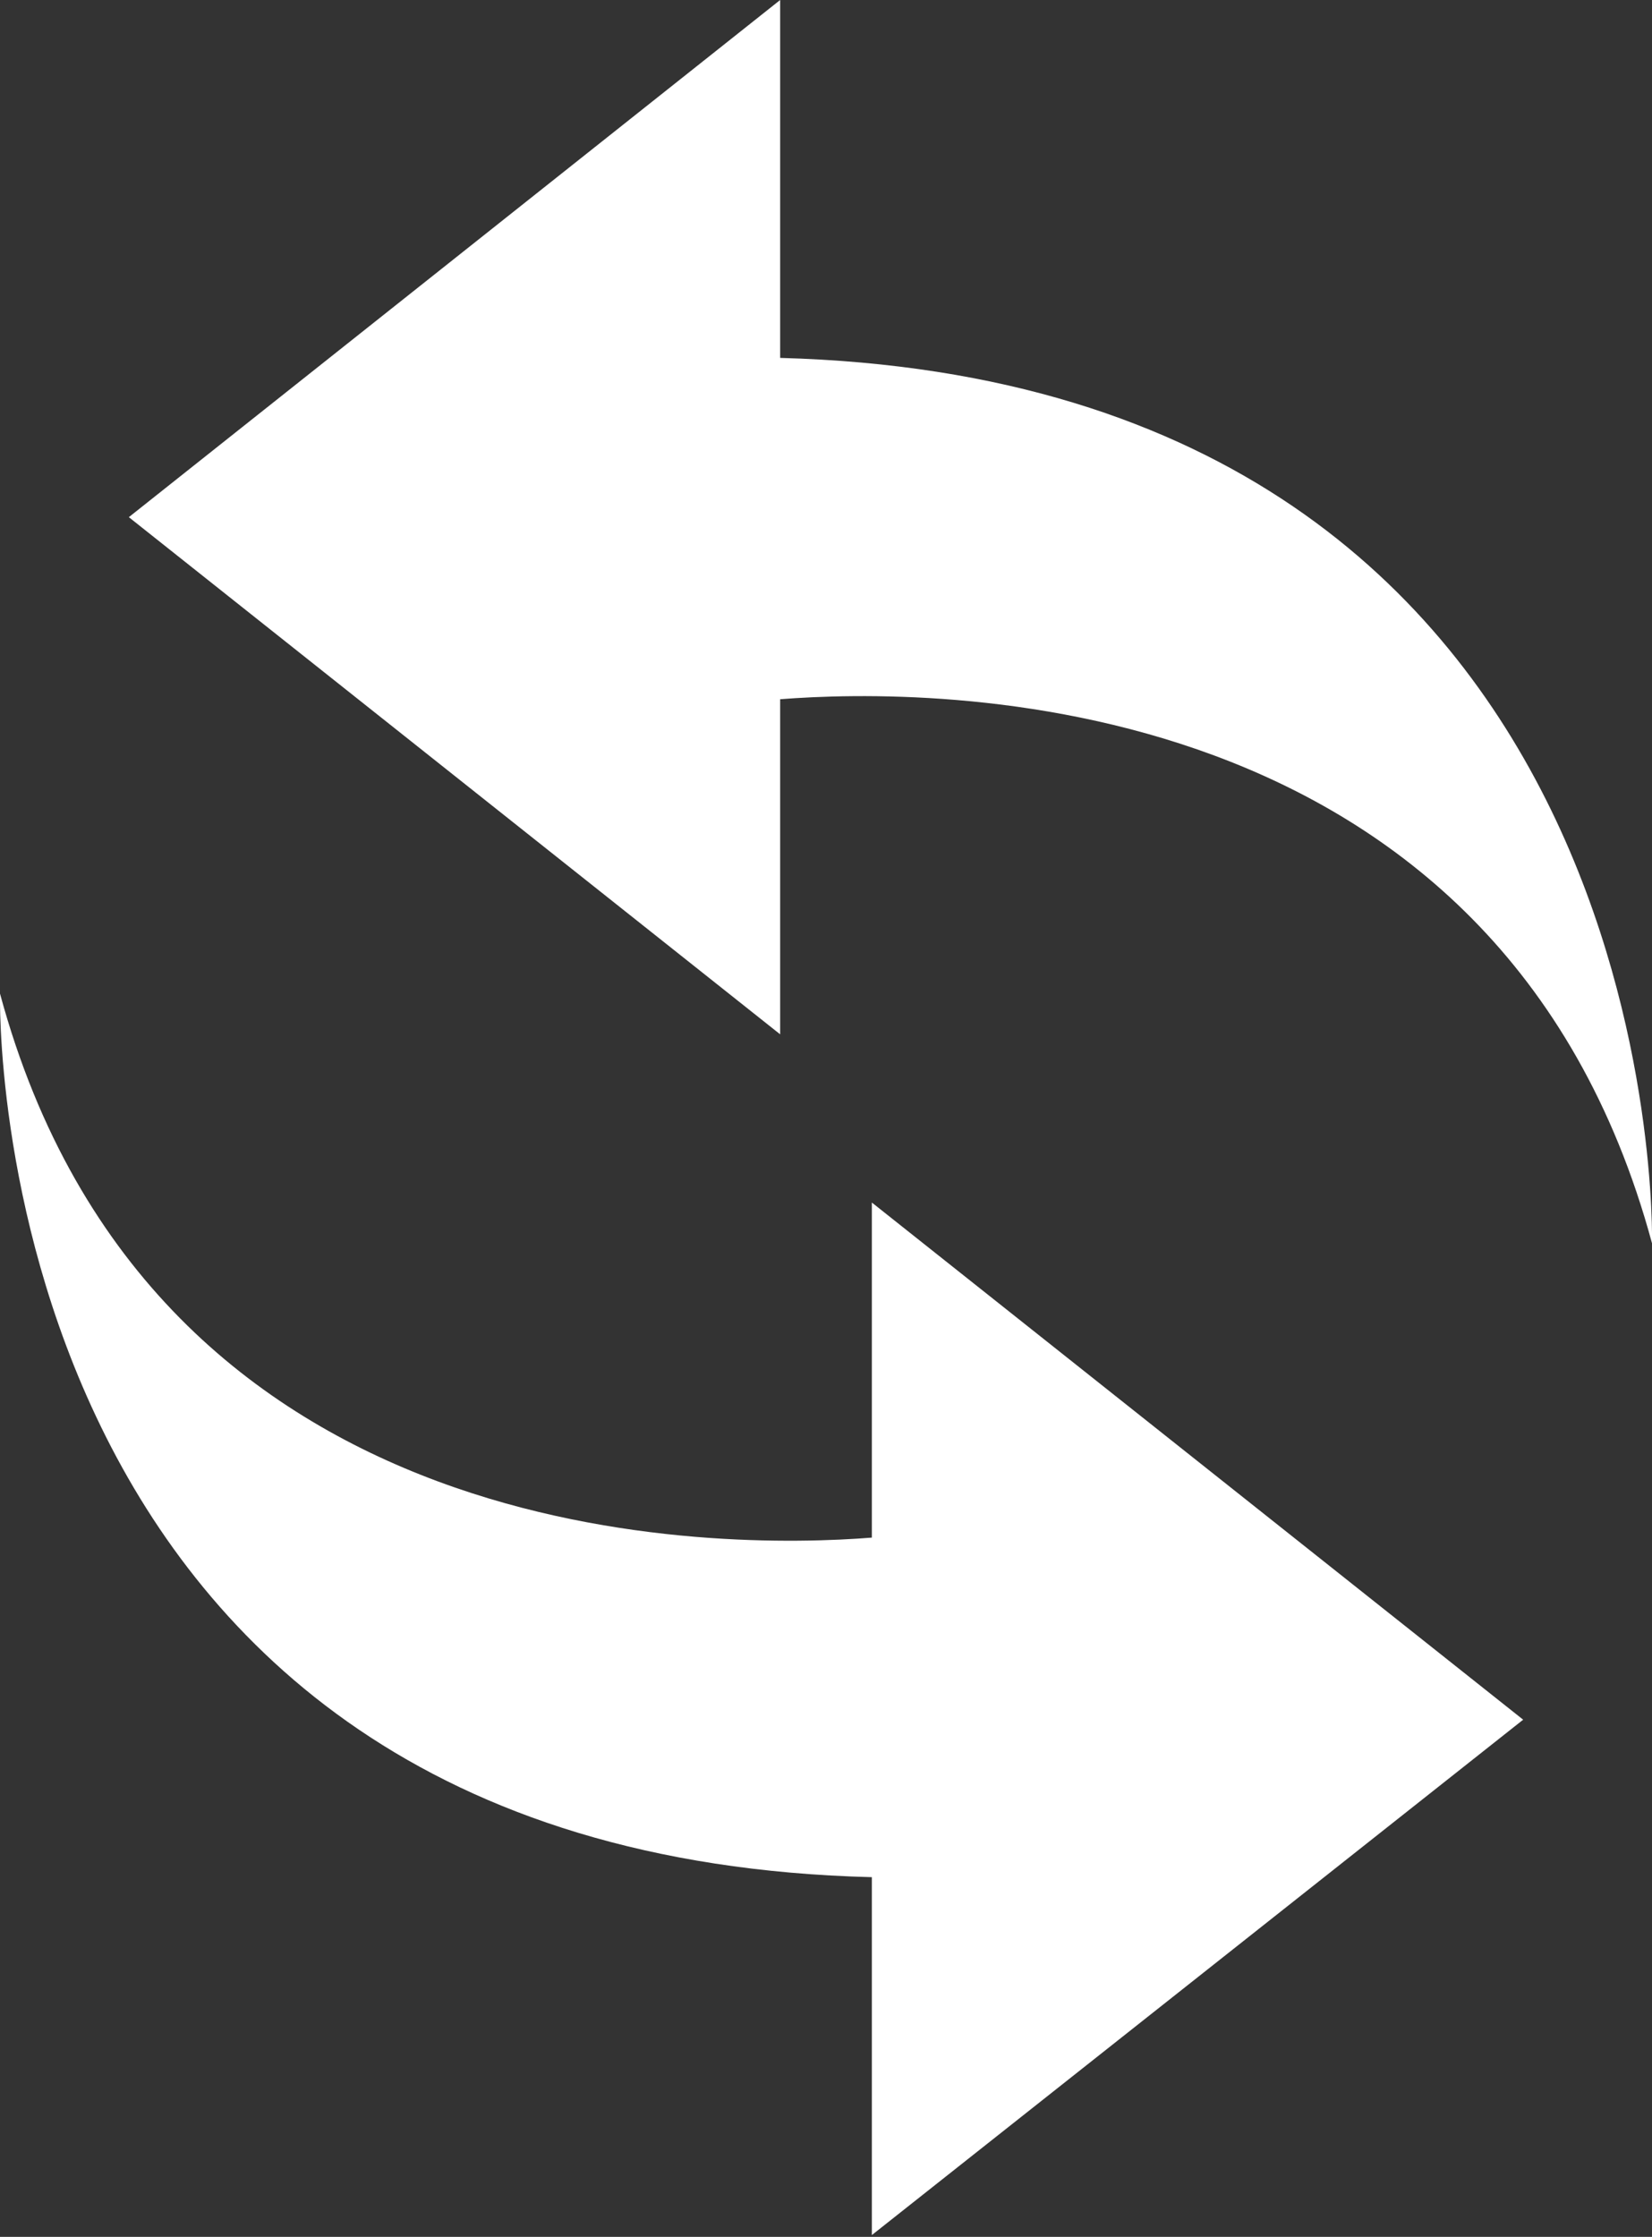 <svg id="Layer_1" data-name="Layer 1" xmlns="http://www.w3.org/2000/svg" viewBox="0 0 36.93 50"><rect x="0" y="0" width="36.93" height="50" fill="#333333" stroke="none"/><defs><style>.cls-1{fill:#fff;}</style></defs><path class="cls-1" d="M19.49,34.37c-3.3.26-16.08.44-19.49-12.16,0,0-.47,19.25,19.49,19.75v8L34.05,38.44,19.49,26.88Z"/><path class="cls-1" d="M17.44,8V0L2.88,11.56,17.44,23.12V15.63c3.3-.26,16.08-.44,19.49,12.16C36.93,27.79,37.4,8.54,17.44,8Z"/></svg>